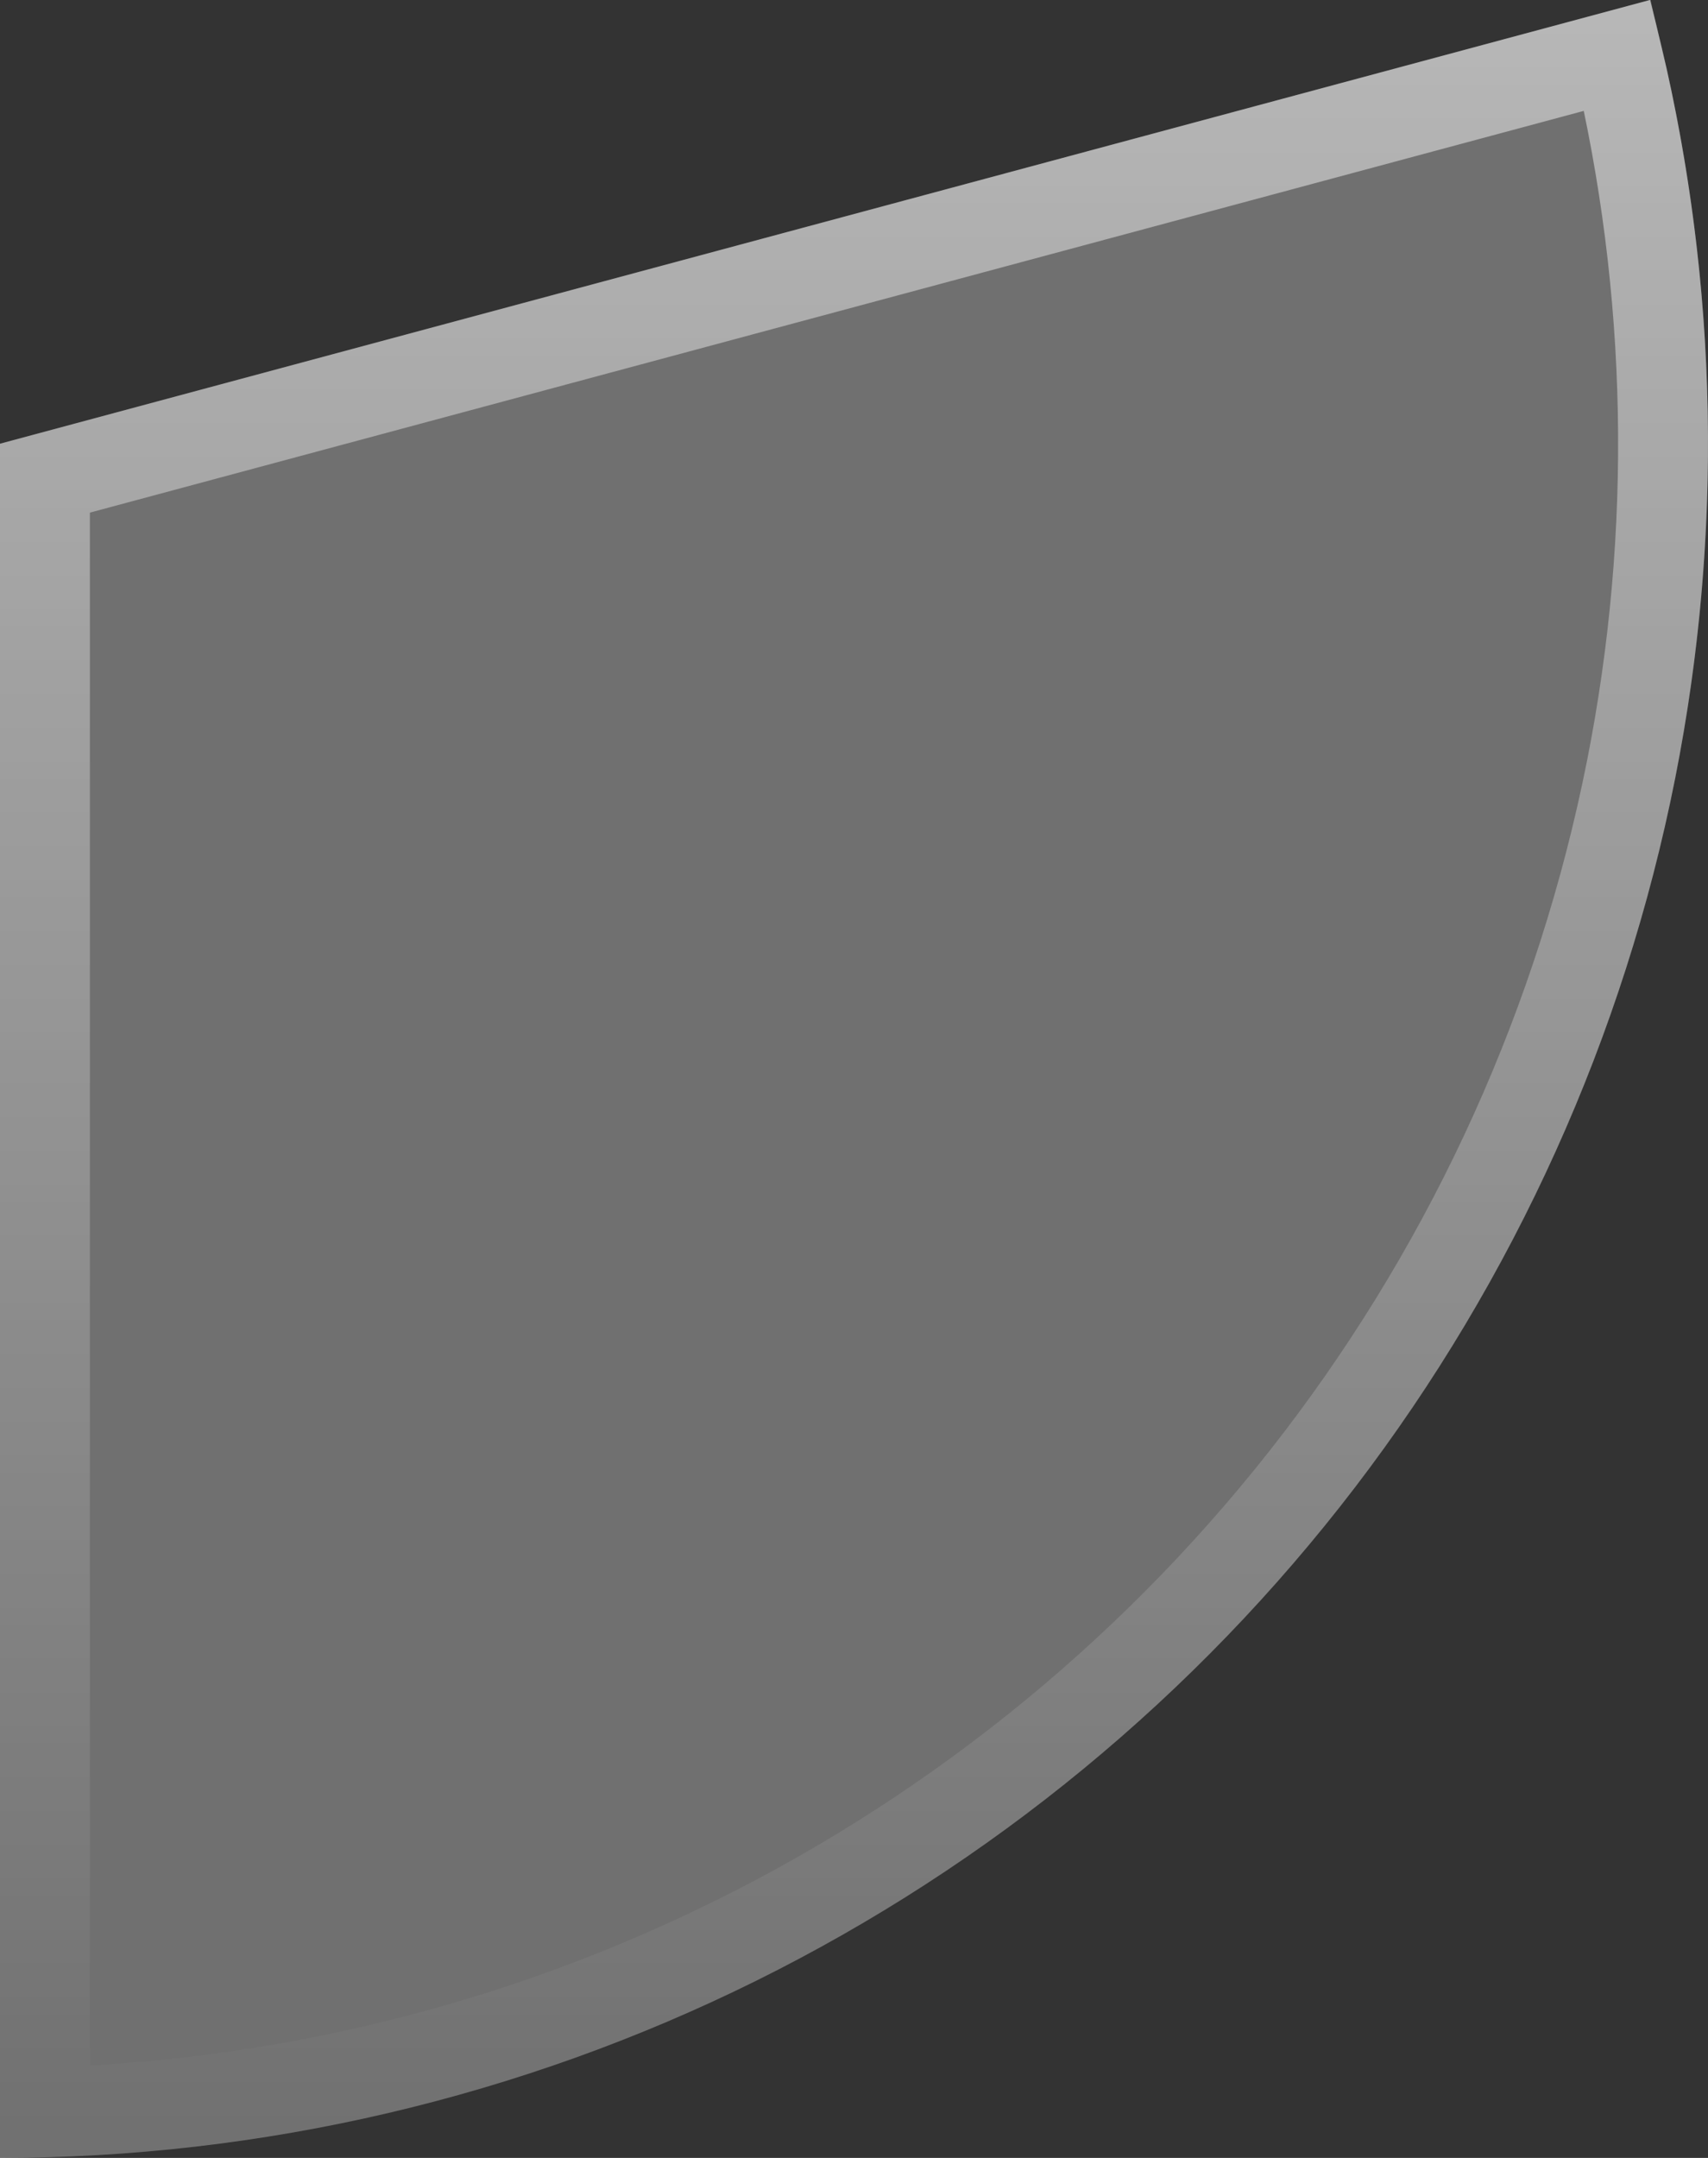 <svg xmlns="http://www.w3.org/2000/svg" width="19" height="24" viewBox="0 0 19 24" fill="none"><rect x="0" y="0" width="19" height="24" fill="#333333" stroke="none"/><path d="M18.353 0C19.107 2.825 19.203 5.786 18.635 8.654C18.066 11.522 16.848 14.221 15.074 16.541C13.3 18.861 11.017 20.74 8.403 22.034C5.79 23.327 2.914 24 0 24L6.41756e-06 4.935L18.353 0Z" fill="white" fill-opacity="0.3"></path><path d="M0.5 5.318L17.992 0.615C18.613 3.218 18.666 5.927 18.145 8.557C17.591 11.35 16.404 13.978 14.677 16.237C12.949 18.496 10.727 20.326 8.182 21.586C5.786 22.771 3.166 23.421 0.5 23.493L0.5 5.318Z" stroke="url(#paint0_linear_1028_1060)" stroke-opacity="0.5"></path><defs><linearGradient id="paint0_linear_1028_1060" x1="9.5" y1="0" x2="9.5" y2="24" gradientUnits="userSpaceOnUse"><stop stop-color="white"></stop><stop offset="1" stop-color="white" stop-opacity="0"></stop></linearGradient></defs></svg>